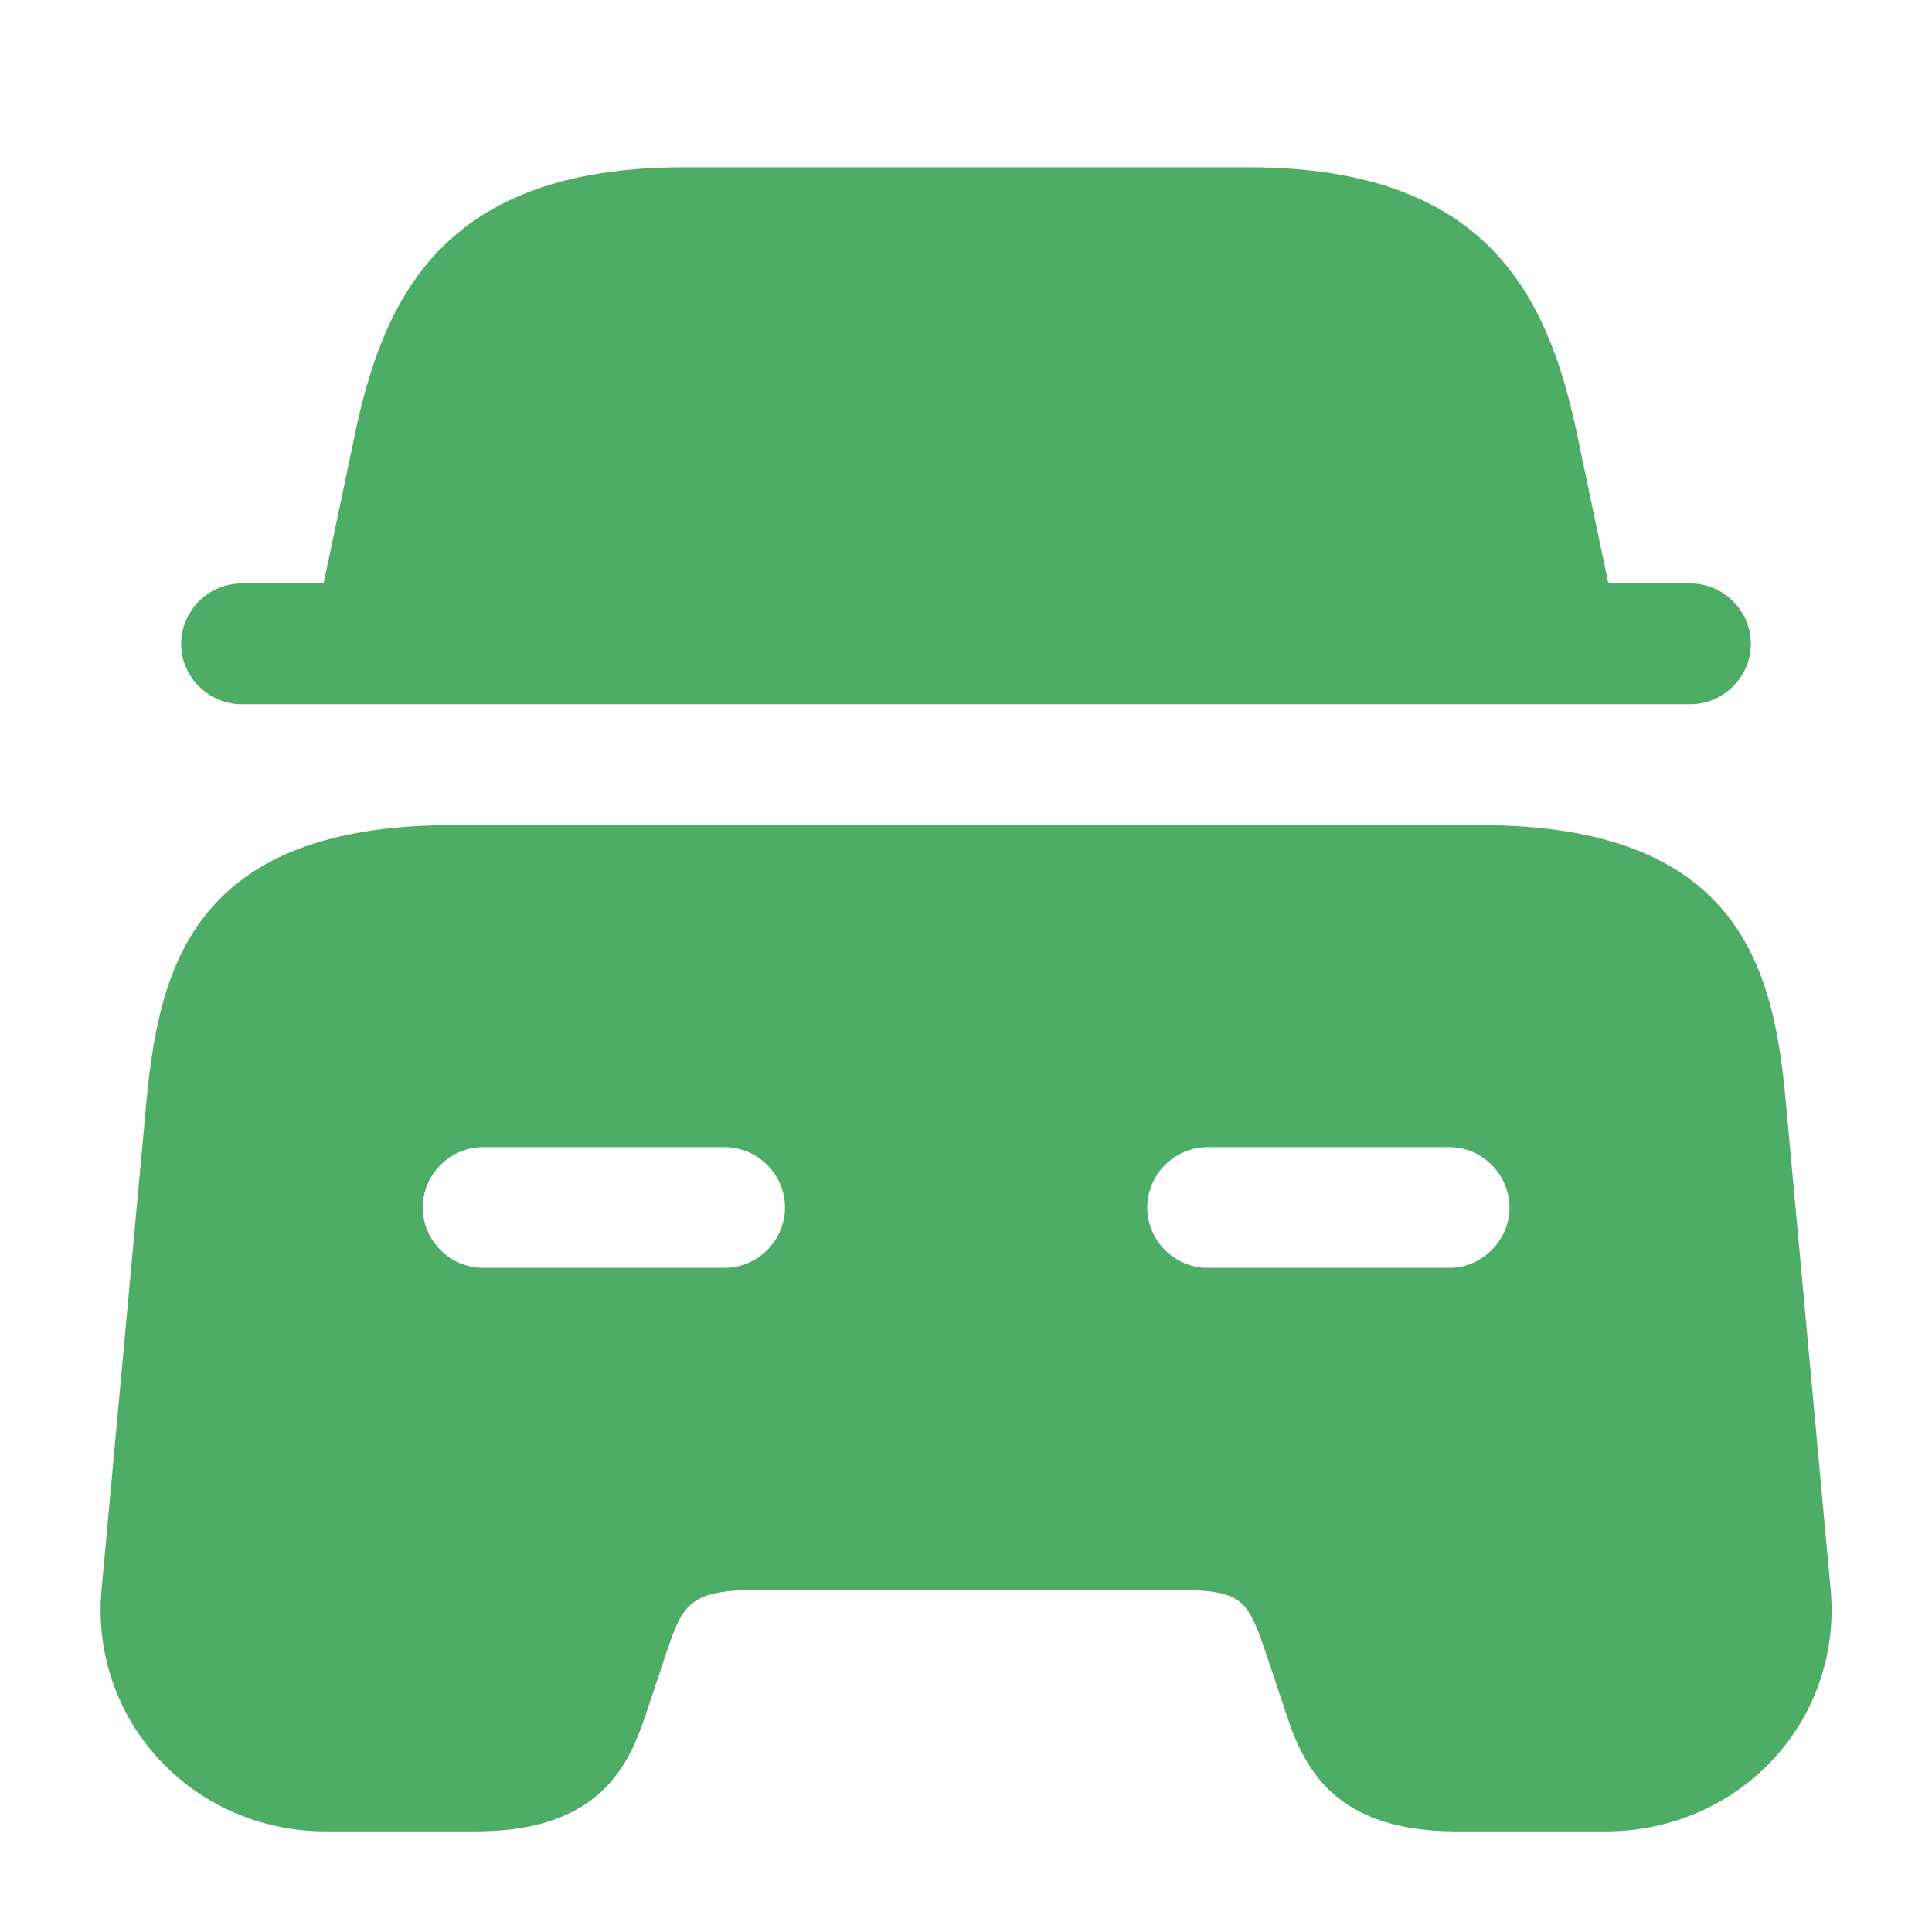 <?xml version="1.0" encoding="UTF-8"?> <svg xmlns="http://www.w3.org/2000/svg" width="36" height="36" viewBox="0 0 36 36" fill="none"><path d="M32.625 11.997C32.625 12.612 32.115 13.122 31.5 13.122H4.5C3.885 13.122 3.375 12.612 3.375 11.997C3.375 11.382 3.885 10.872 4.5 10.872H6.03L6.6 8.157C7.14 5.532 8.265 3.117 12.735 3.117H23.265C27.735 3.117 28.86 5.532 29.4 8.157L29.97 10.872H31.5C32.115 10.872 32.625 11.382 32.625 11.997Z" fill="#4DAC66"></path><path d="M33.272 20.49C33.047 18.015 32.387 15.375 27.572 15.375H8.432C3.617 15.375 2.972 18.015 2.732 20.49L1.892 29.625C1.787 30.765 2.162 31.905 2.942 32.76C3.737 33.63 4.862 34.125 6.062 34.125H8.882C11.312 34.125 11.777 32.73 12.077 31.815L12.377 30.915C12.722 29.88 12.812 29.625 14.162 29.625H21.842C23.192 29.625 23.237 29.775 23.627 30.915L23.927 31.815C24.227 32.73 24.692 34.125 27.122 34.125H29.942C31.127 34.125 32.267 33.63 33.062 32.76C33.842 31.905 34.217 30.765 34.112 29.625L33.272 20.49ZM13.502 23.625H9.002C8.387 23.625 7.877 23.115 7.877 22.5C7.877 21.885 8.387 21.375 9.002 21.375H13.502C14.117 21.375 14.627 21.885 14.627 22.5C14.627 23.115 14.117 23.625 13.502 23.625ZM27.002 23.625H22.502C21.887 23.625 21.377 23.115 21.377 22.5C21.377 21.885 21.887 21.375 22.502 21.375H27.002C27.617 21.375 28.127 21.885 28.127 22.5C28.127 23.115 27.617 23.625 27.002 23.625Z" fill="#4DAC66"></path></svg> 